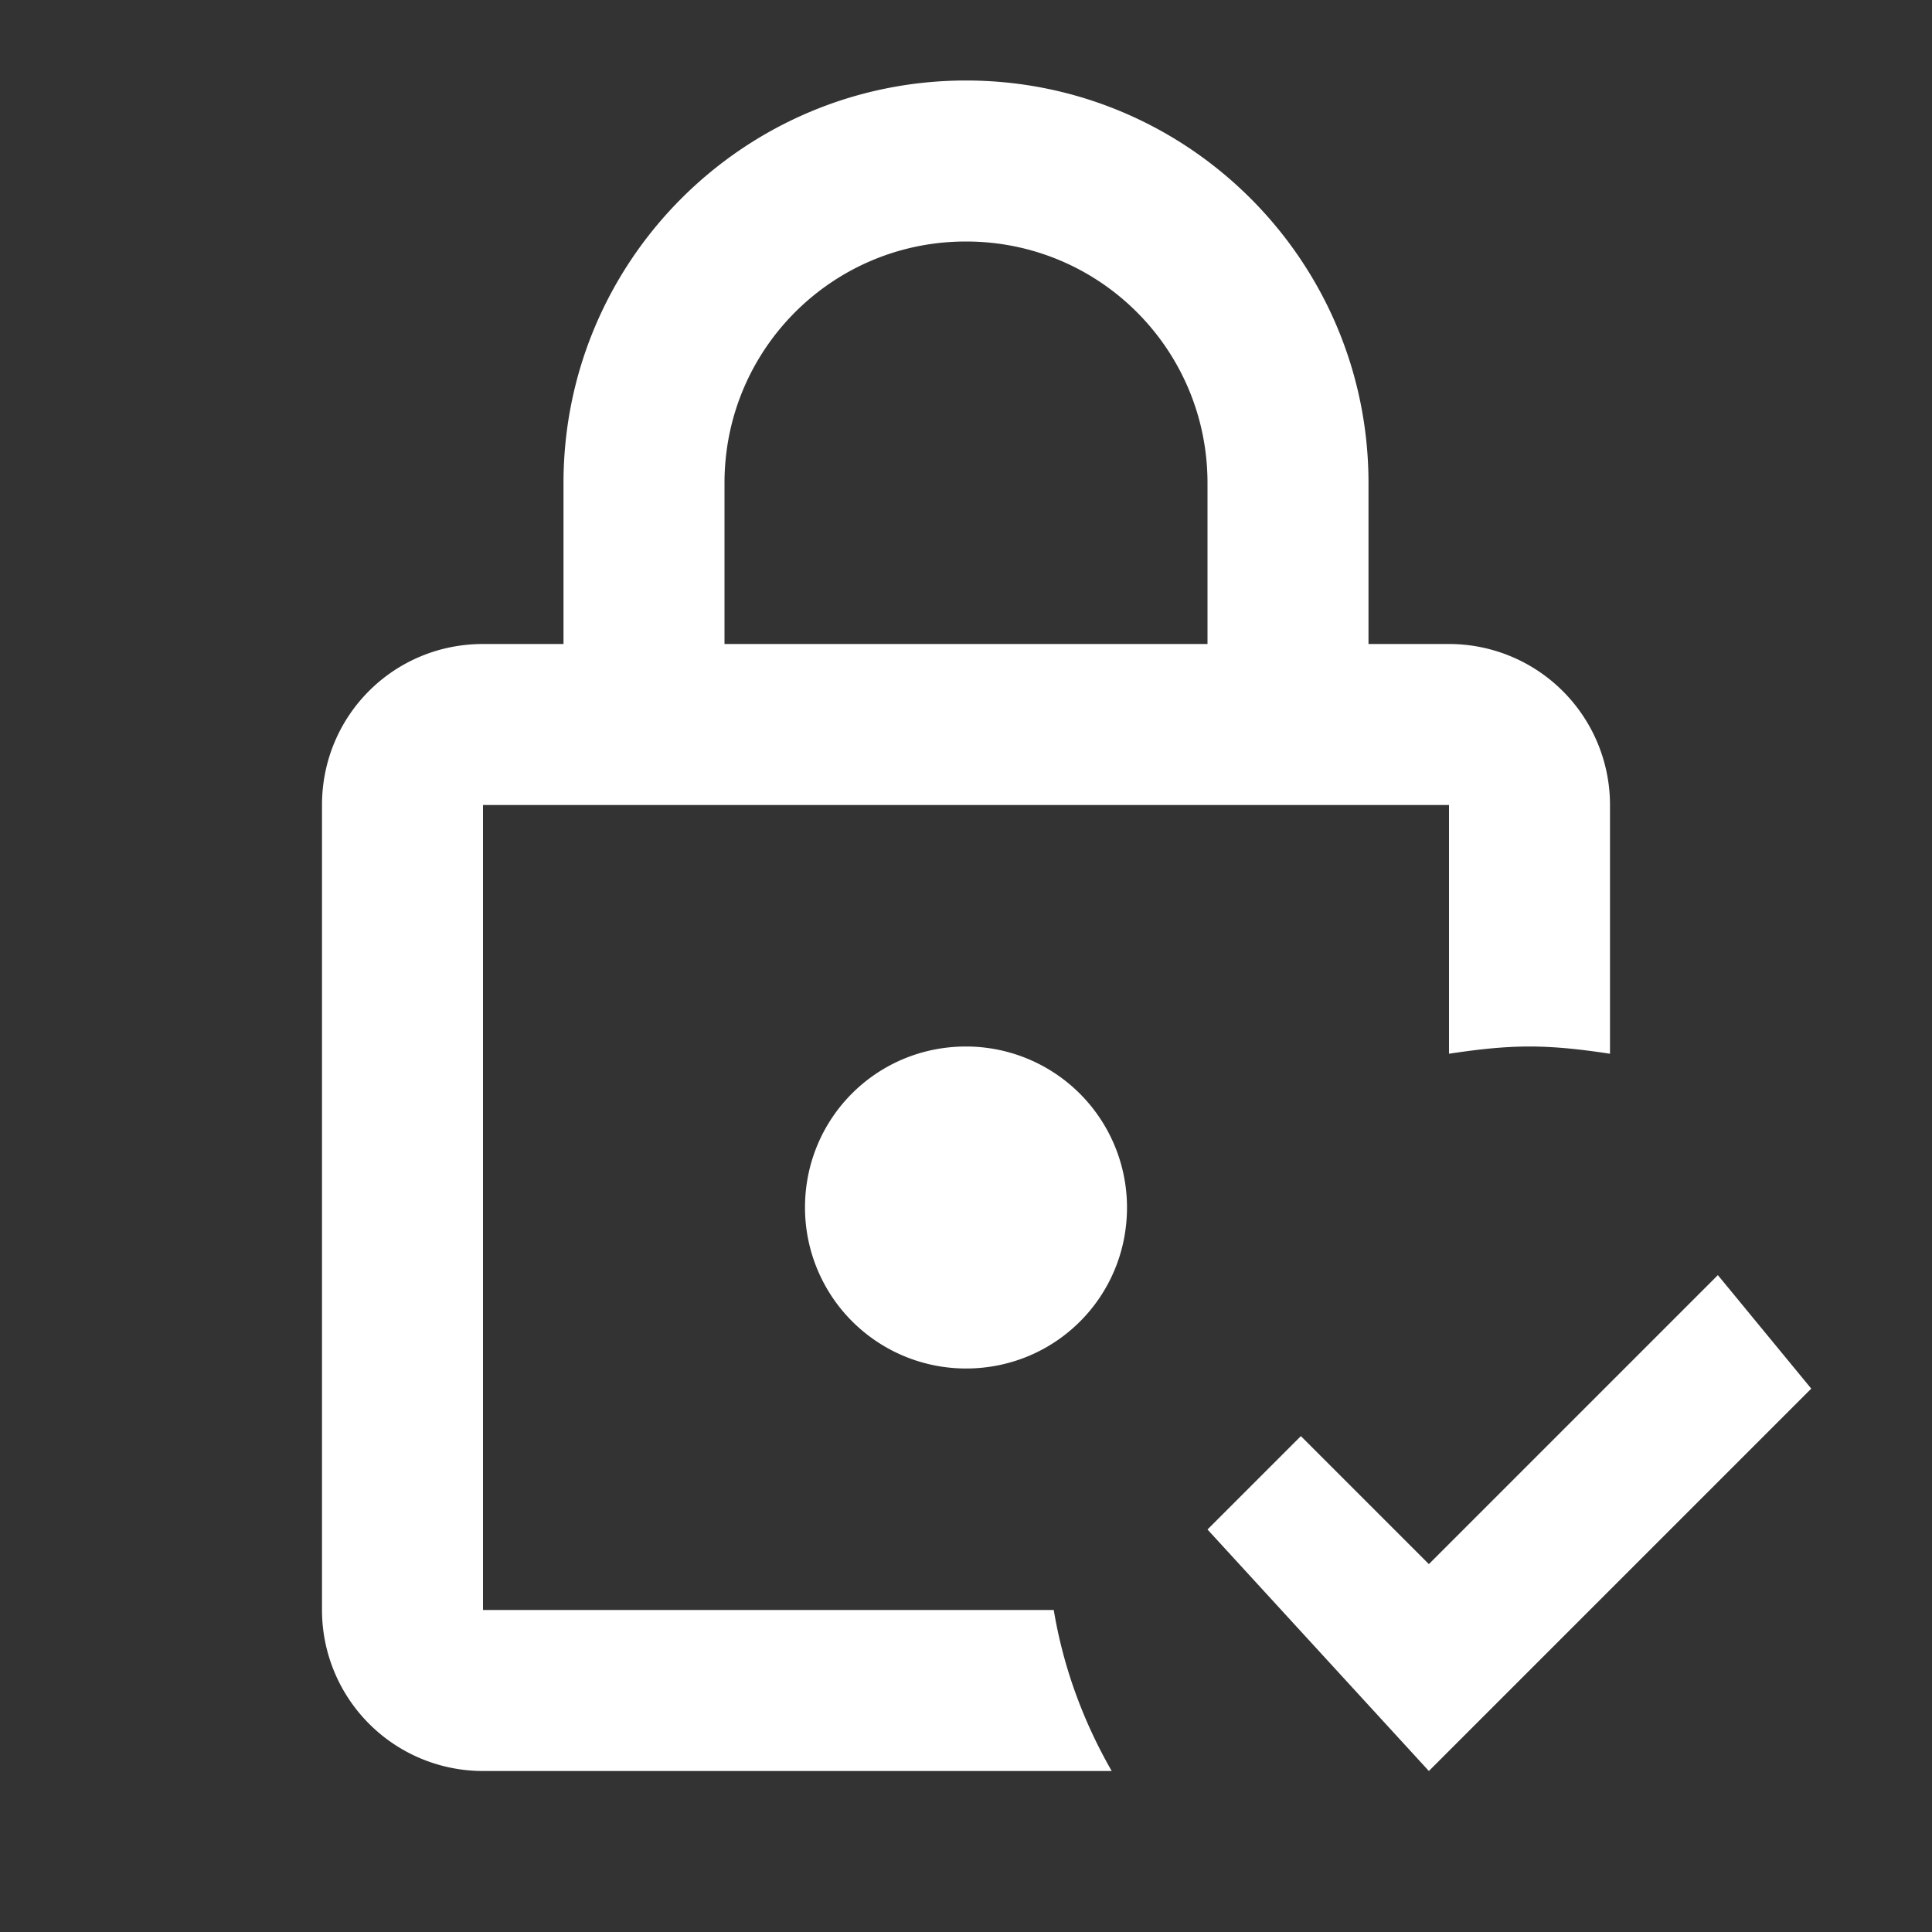<svg viewBox="0 0 24 24" height="48" width="48" xmlns="http://www.w3.org/2000/svg"><rect x="0" y="0" width="24" height="24" fill="#333333" stroke="none"/><path d="M14 15c0 1.11-.89 2-2 2a2 2 0 0 1-2-2c0-1.11.89-2 2-2a2 2 0 0 1 2 2m-.91 5c.12.72.37 1.39.72 2H6a2 2 0 0 1-2-2V10c0-1.11.89-2 2-2h1V6c0-2.76 2.24-5 5-5s5 2.24 5 5v2h1a2 2 0 0 1 2 2v3.09c-.33-.05-.66-.09-1-.09s-.67.04-1 .09V10H6v10zM9 8h6V6c0-1.66-1.34-3-3-3S9 4.34 9 6zm12.34 7.84l-3.59 3.59l-1.59-1.59L15 19l2.75 3l4.75-4.75z" fill="#fff"></path></svg>